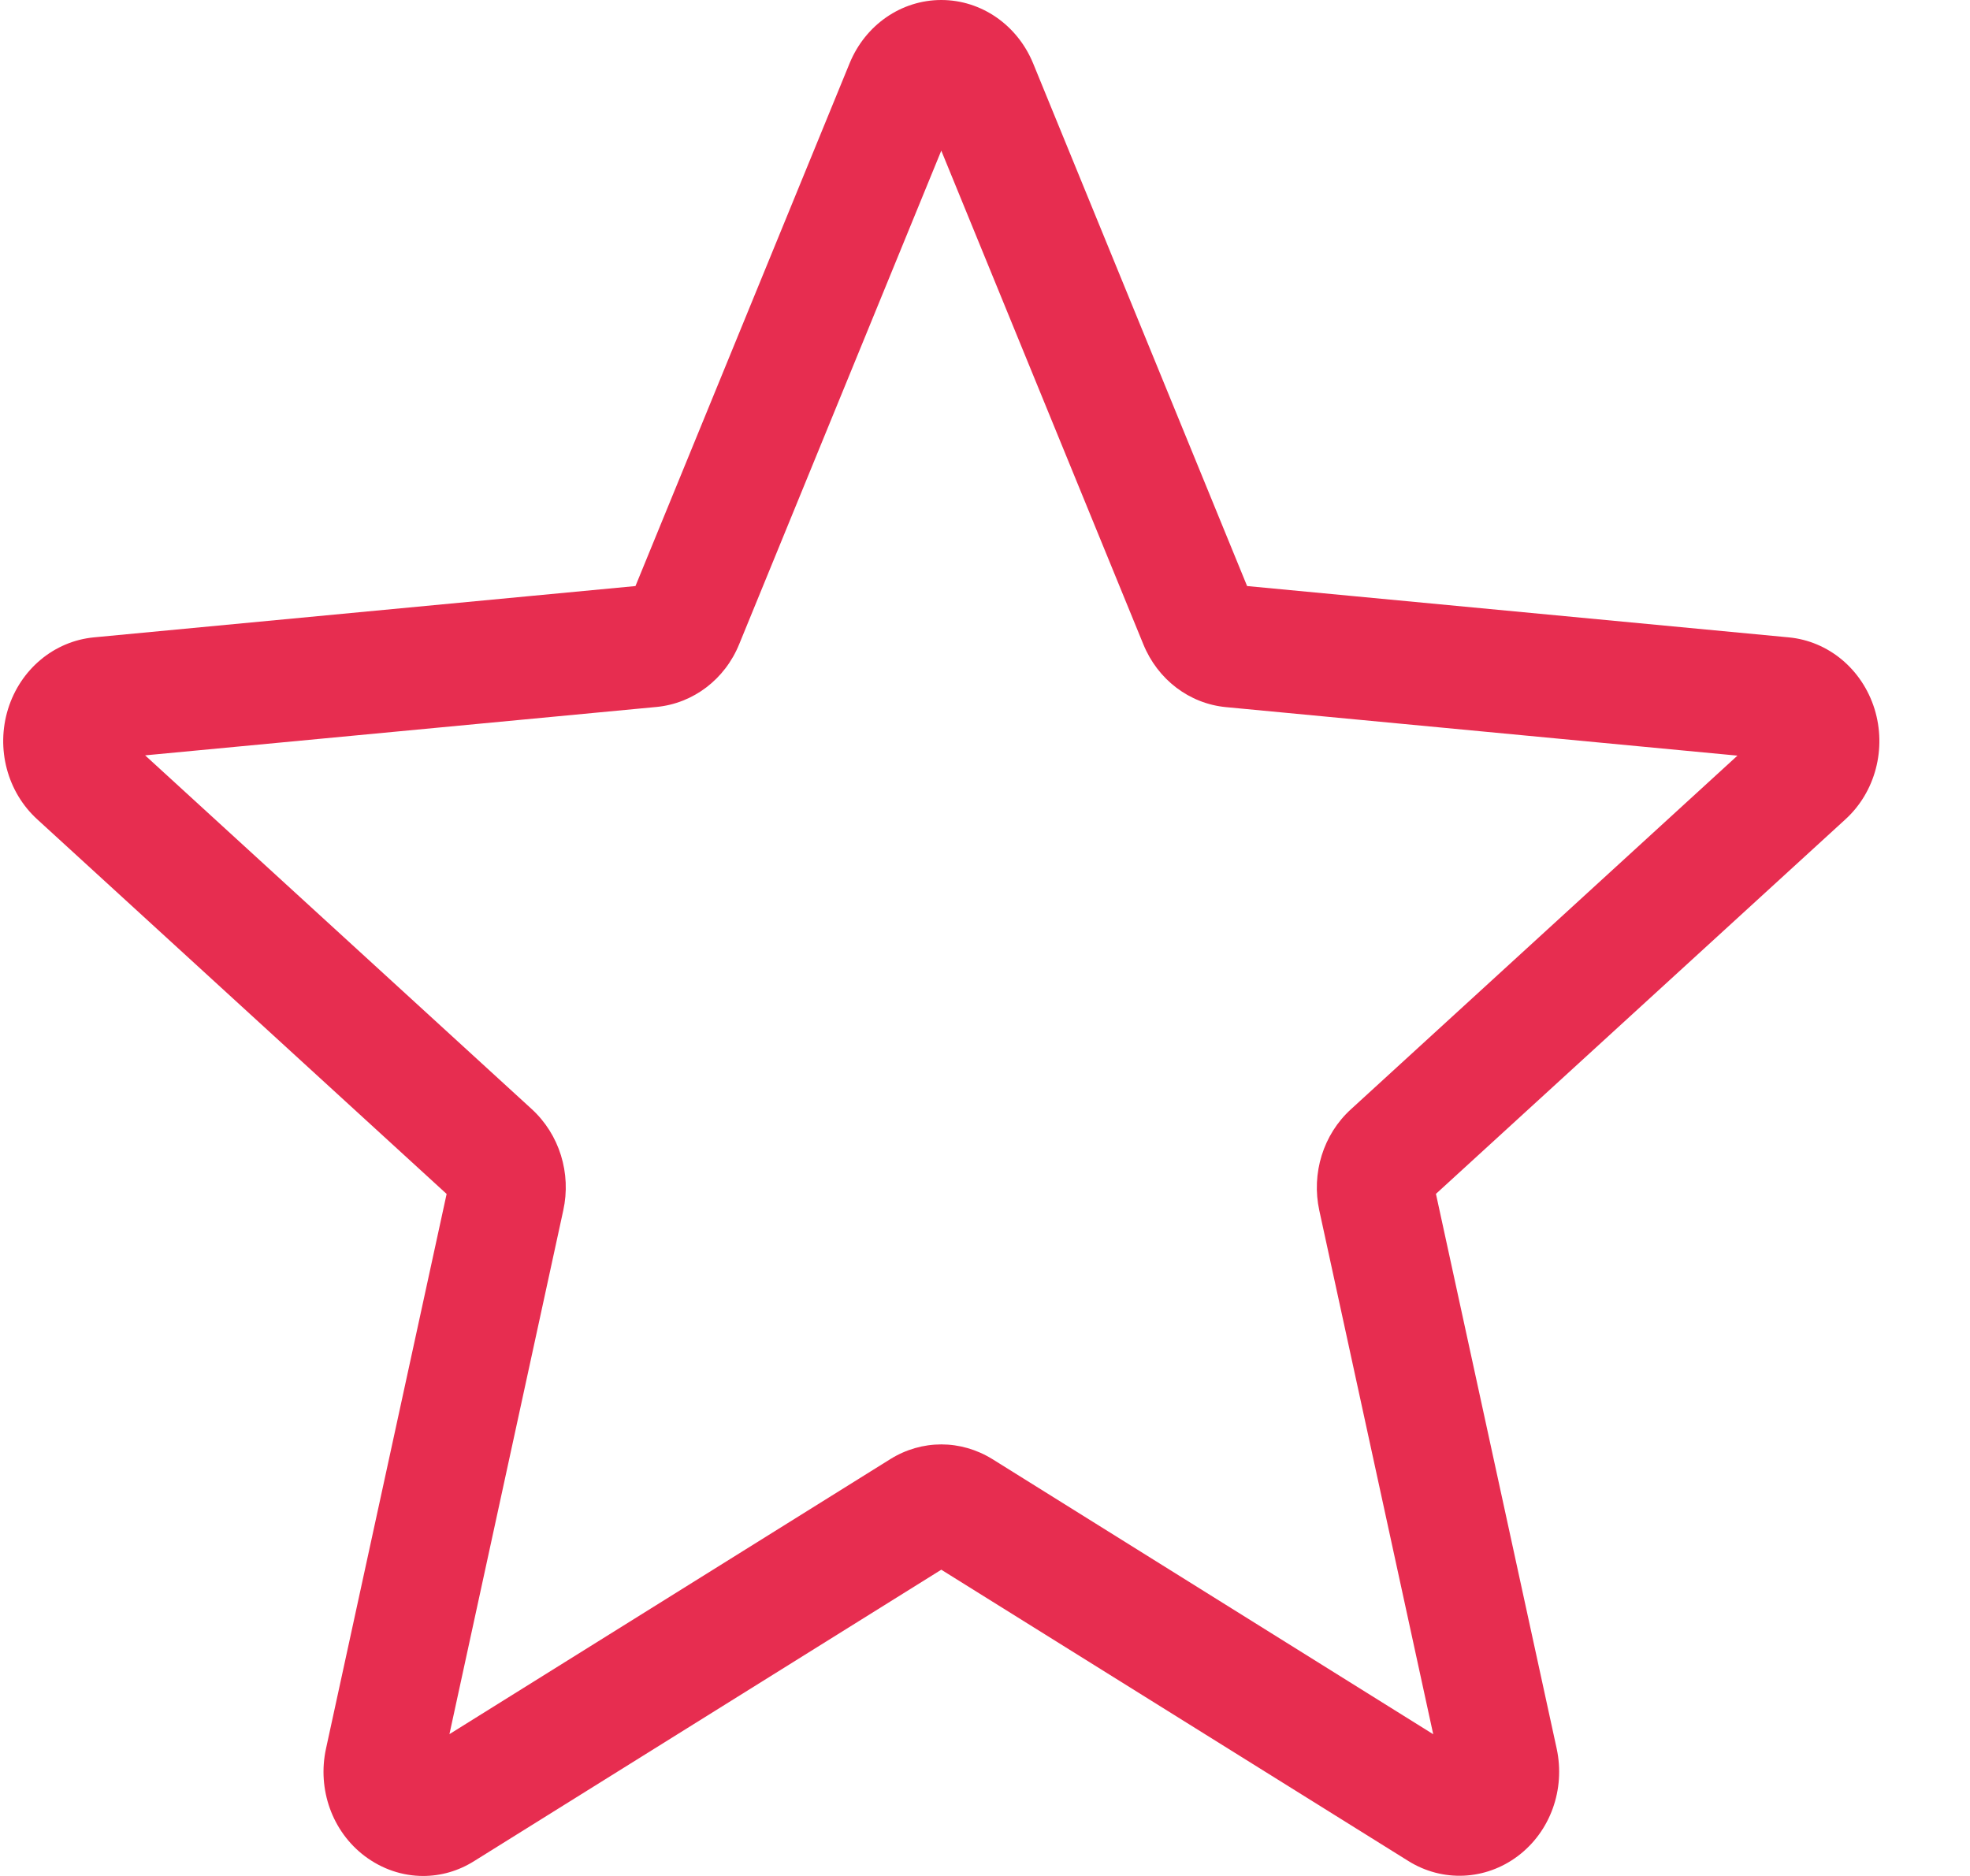 <svg width="21" height="20" viewBox="0 0 21 20" fill="none" xmlns="http://www.w3.org/2000/svg">
<path d="M4.511 20C4.291 20 4.074 19.928 3.888 19.788C3.542 19.527 3.381 19.077 3.475 18.643L4.761 12.729L0.398 8.736C0.077 8.444 -0.045 7.981 0.086 7.558C0.218 7.135 0.576 6.836 1.001 6.795L6.774 6.248L9.057 0.674C9.225 0.265 9.608 0 10.034 0C10.46 0 10.843 0.265 11.012 0.673L13.294 6.248L19.067 6.795C19.492 6.835 19.85 7.135 19.982 7.557C20.113 7.98 19.992 8.444 19.671 8.736L15.307 12.728L16.594 18.642C16.688 19.077 16.527 19.526 16.181 19.787C15.835 20.048 15.376 20.068 15.012 19.84L10.034 16.735L5.055 19.841C4.887 19.947 4.7 20 4.511 20ZM10.034 15.399C10.223 15.399 10.411 15.452 10.579 15.556L15.278 18.489L14.064 12.907C13.977 12.509 14.106 12.094 14.401 11.826L18.521 8.056L13.07 7.539C12.677 7.502 12.34 7.244 12.187 6.867L10.034 1.606L7.88 6.867C7.728 7.242 7.391 7.499 6.999 7.537L1.547 8.053L5.668 11.824C5.963 12.094 6.092 12.508 6.004 12.906L4.791 18.488L9.489 15.557C9.657 15.452 9.845 15.399 10.034 15.399ZM6.73 6.356C6.73 6.356 6.73 6.357 6.729 6.357L6.73 6.356ZM13.337 6.353L13.338 6.355C13.338 6.354 13.338 6.354 13.337 6.353Z" fill="#E72D50"/>
</svg>
